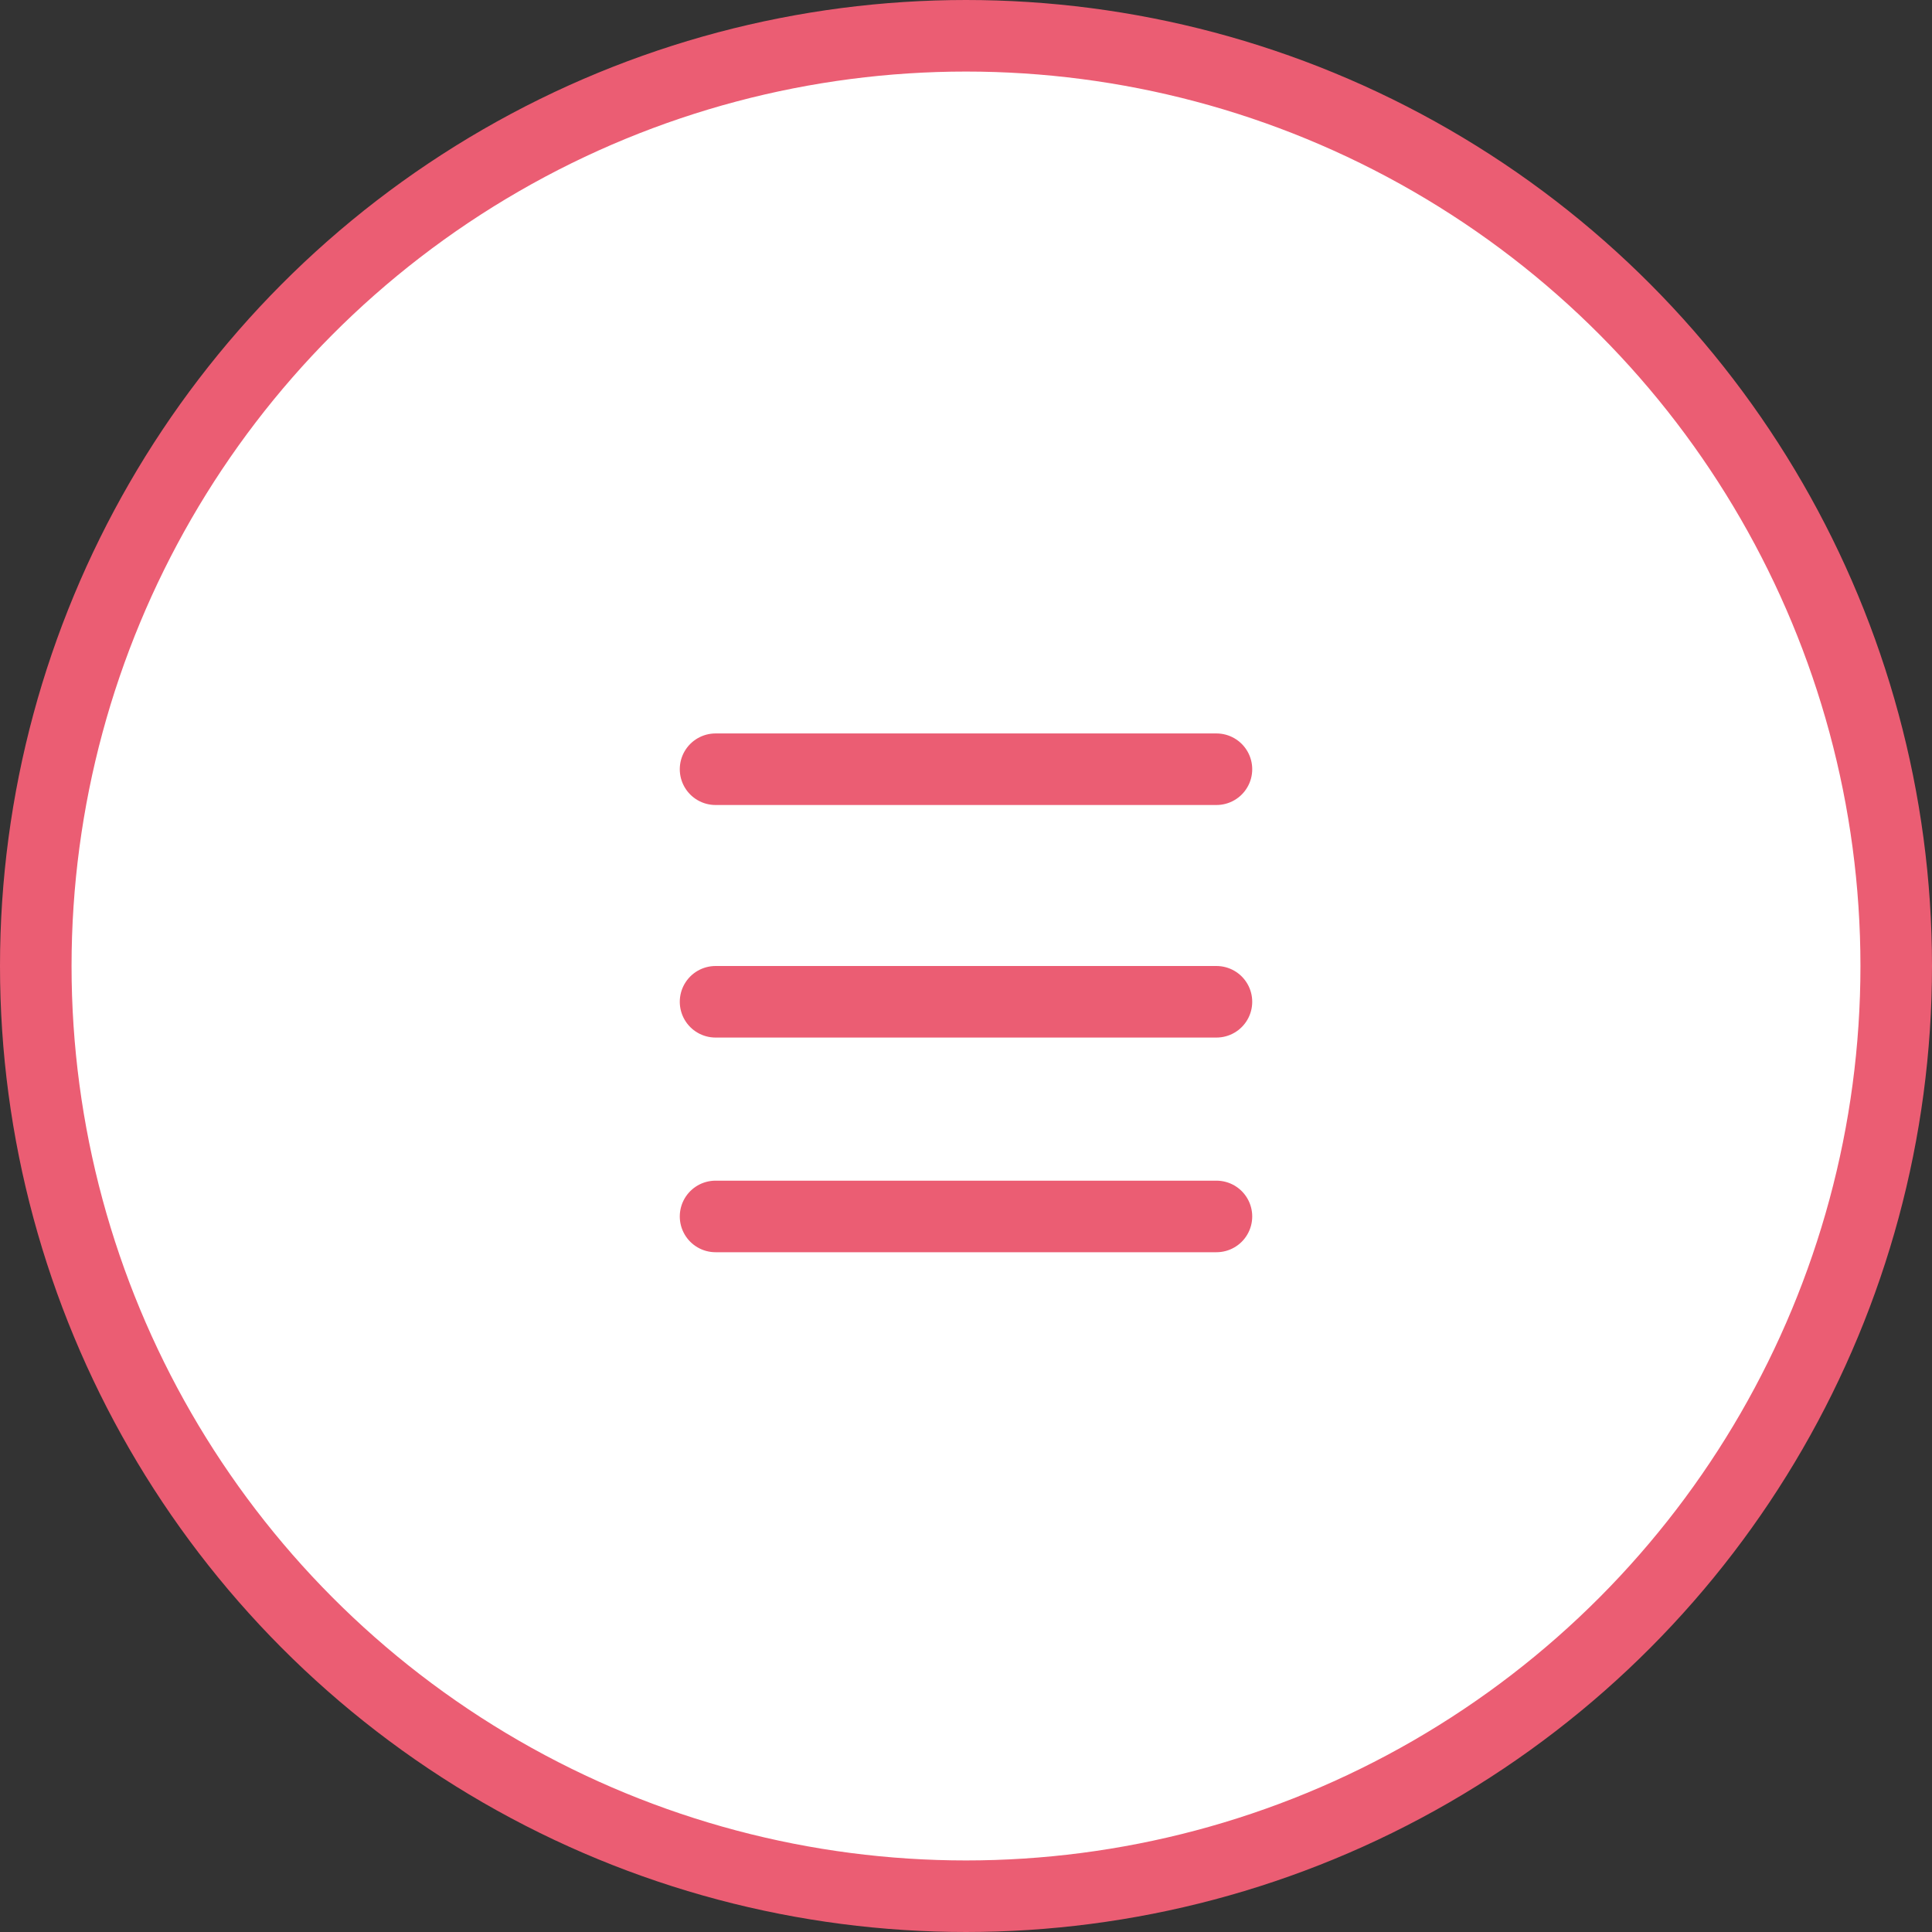 <svg width="54" height="54" viewBox="0 0 54 54" fill="none" xmlns="http://www.w3.org/2000/svg">
<rect x="0" y="0" width="54" height="54" fill="#333333" stroke="none"/>
<circle cx="27" cy="27" r="26" fill="white" stroke="#EB5D73" stroke-width="2"/>
<path d="M20 21.5H34" stroke="#EB5D73" stroke-width="2" stroke-linecap="round"/>
<path d="M20 28H34" stroke="#EB5D73" stroke-width="2" stroke-linecap="round"/>
<path d="M20 34H34" stroke="#EB5D73" stroke-width="2" stroke-linecap="round"/>
</svg>
